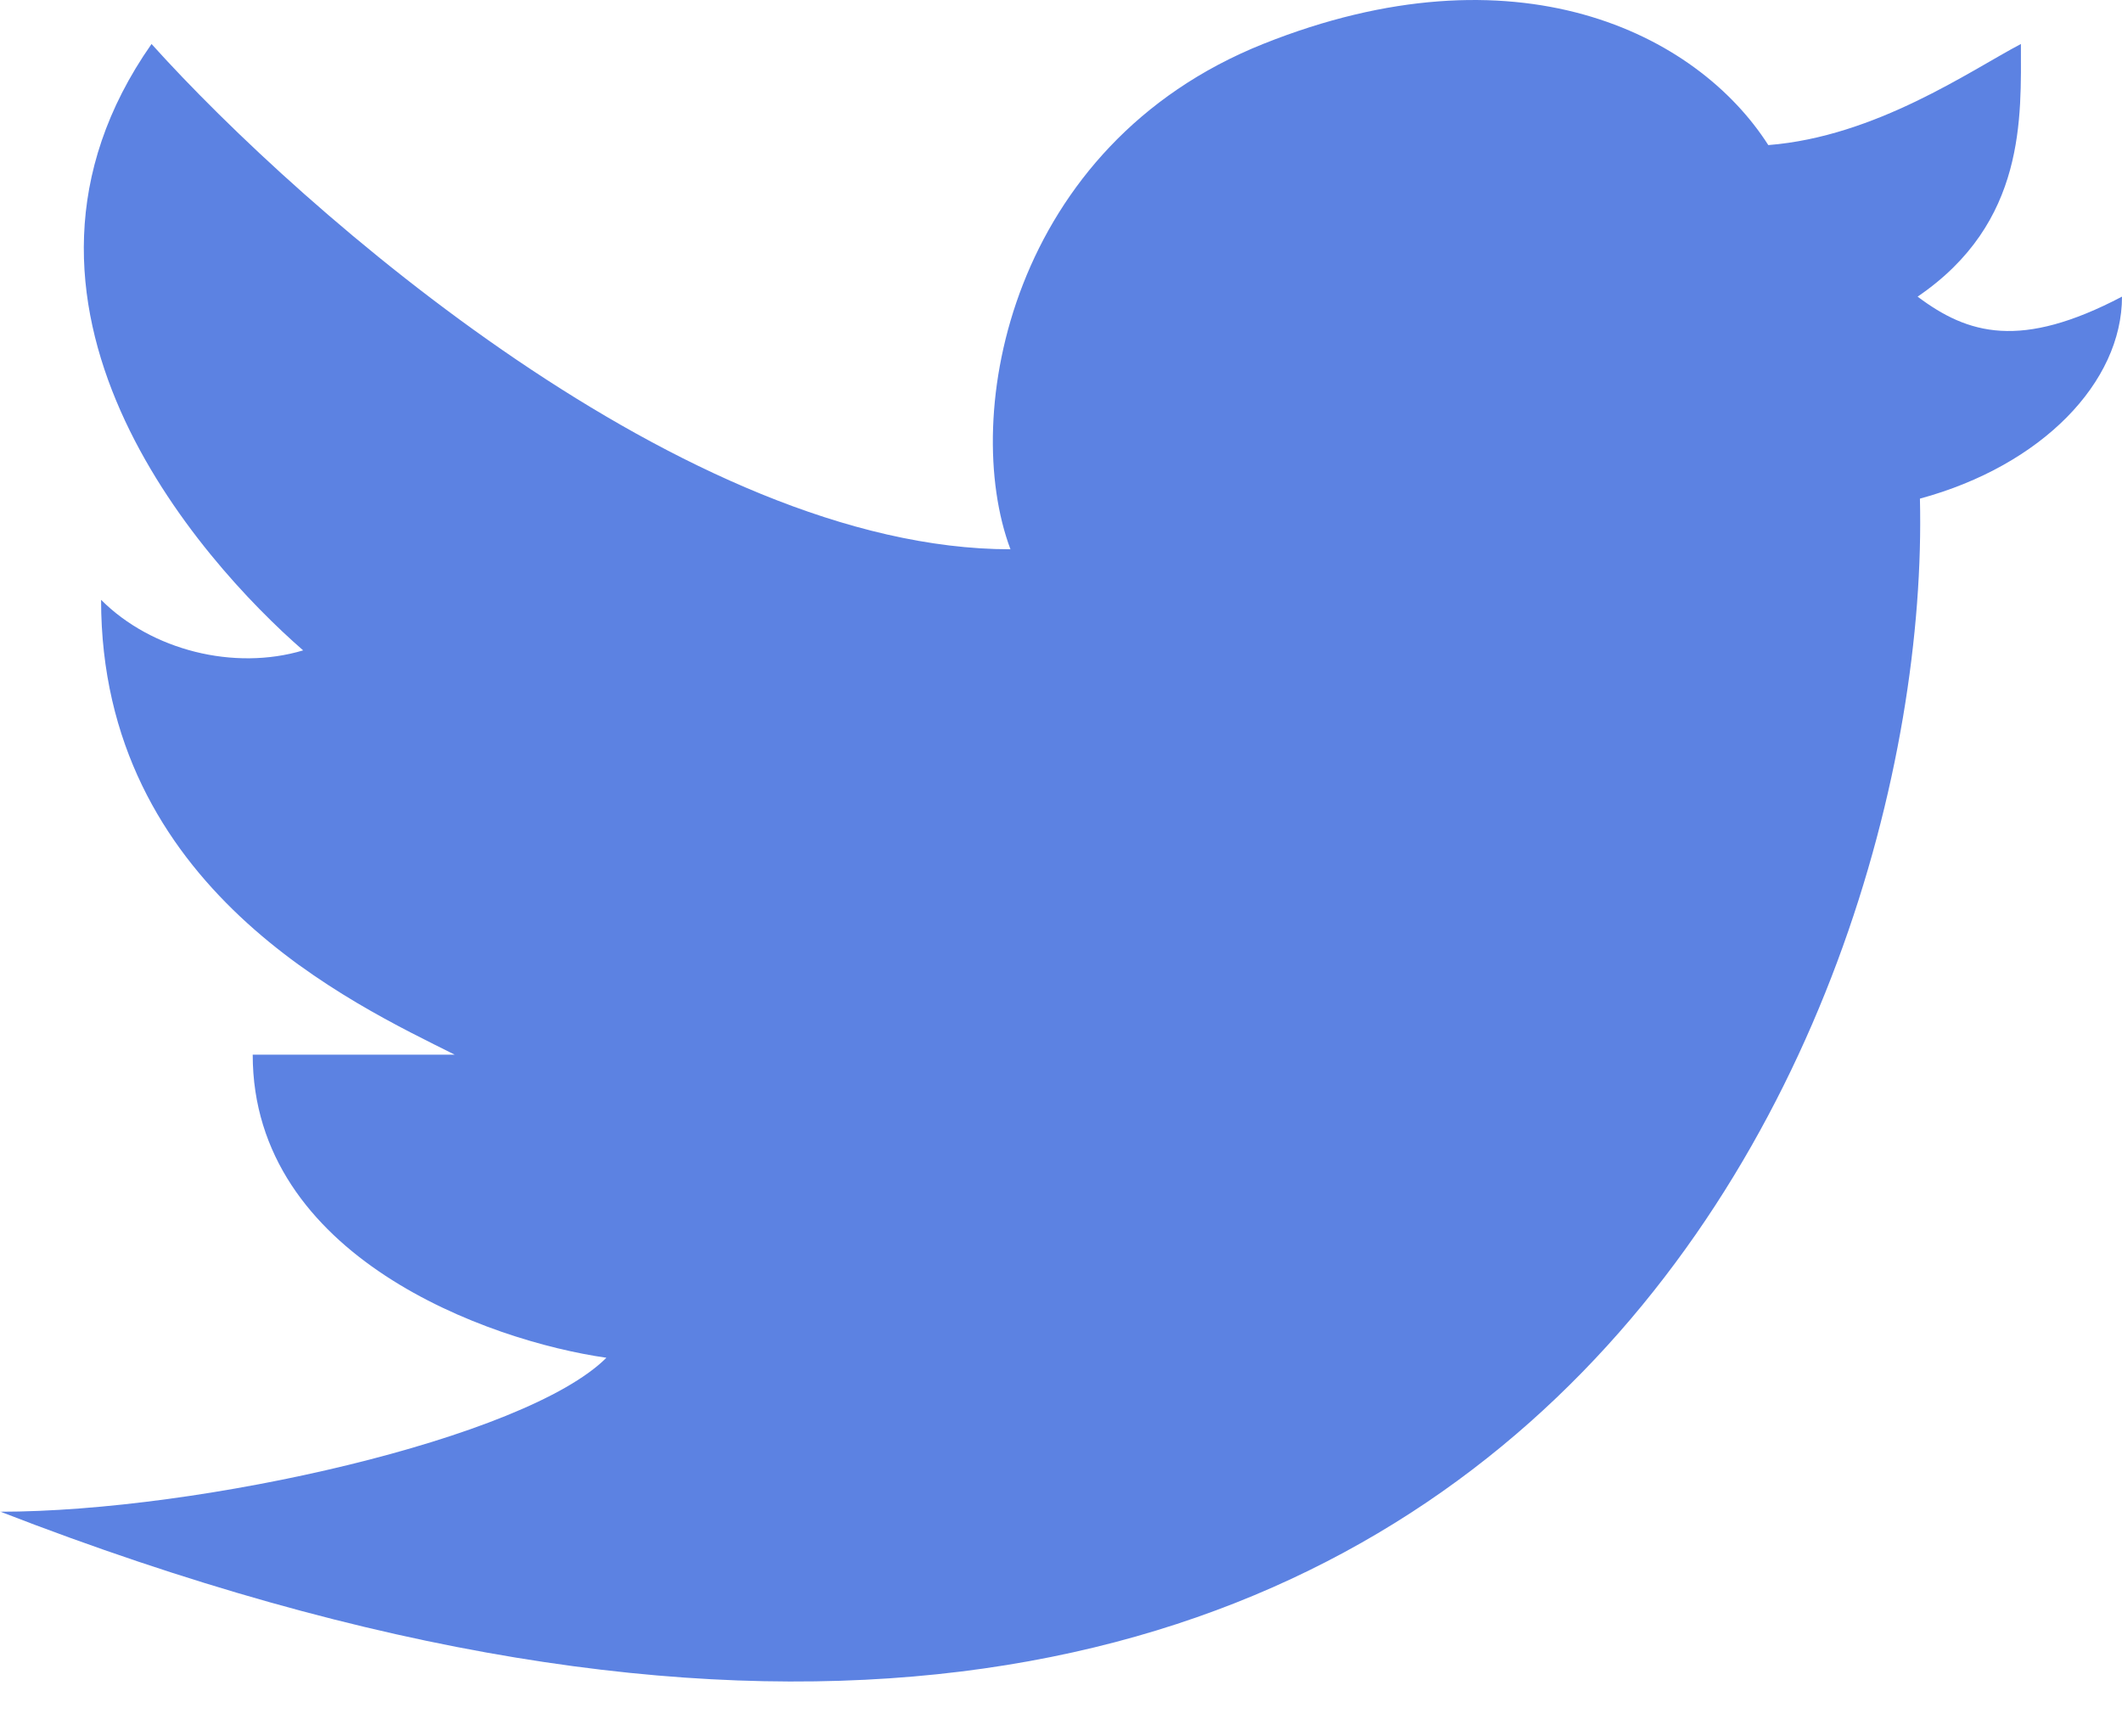 <svg width="22" height="18" viewBox="0 0 22 18" fill="none" xmlns="http://www.w3.org/2000/svg">
<path d="M0 15.669C15.617 21.731 20.038 10.644 19.905 5.169C21.173 4.825 22 3.961 22 3.075C20.952 3.625 20.405 3.469 19.881 3.075C21.009 2.307 20.952 1.212 20.952 0.456C20.425 0.733 19.449 1.416 18.333 1.504C17.588 0.338 15.714 -0.591 13.095 0.456C10.476 1.504 9.952 4.298 10.476 5.694C7.124 5.694 3.143 2.202 1.571 0.456C-0.312 3.144 2.071 5.809 3.143 6.742C2.428 6.956 1.571 6.742 1.048 6.218C1.048 9.209 3.667 10.408 4.714 10.933H2.62C2.62 13.028 5.064 13.901 6.287 14.075C5.449 14.913 2.072 15.671 0.001 15.671L0 15.669Z" fill="#5C82E2"/>
</svg>
